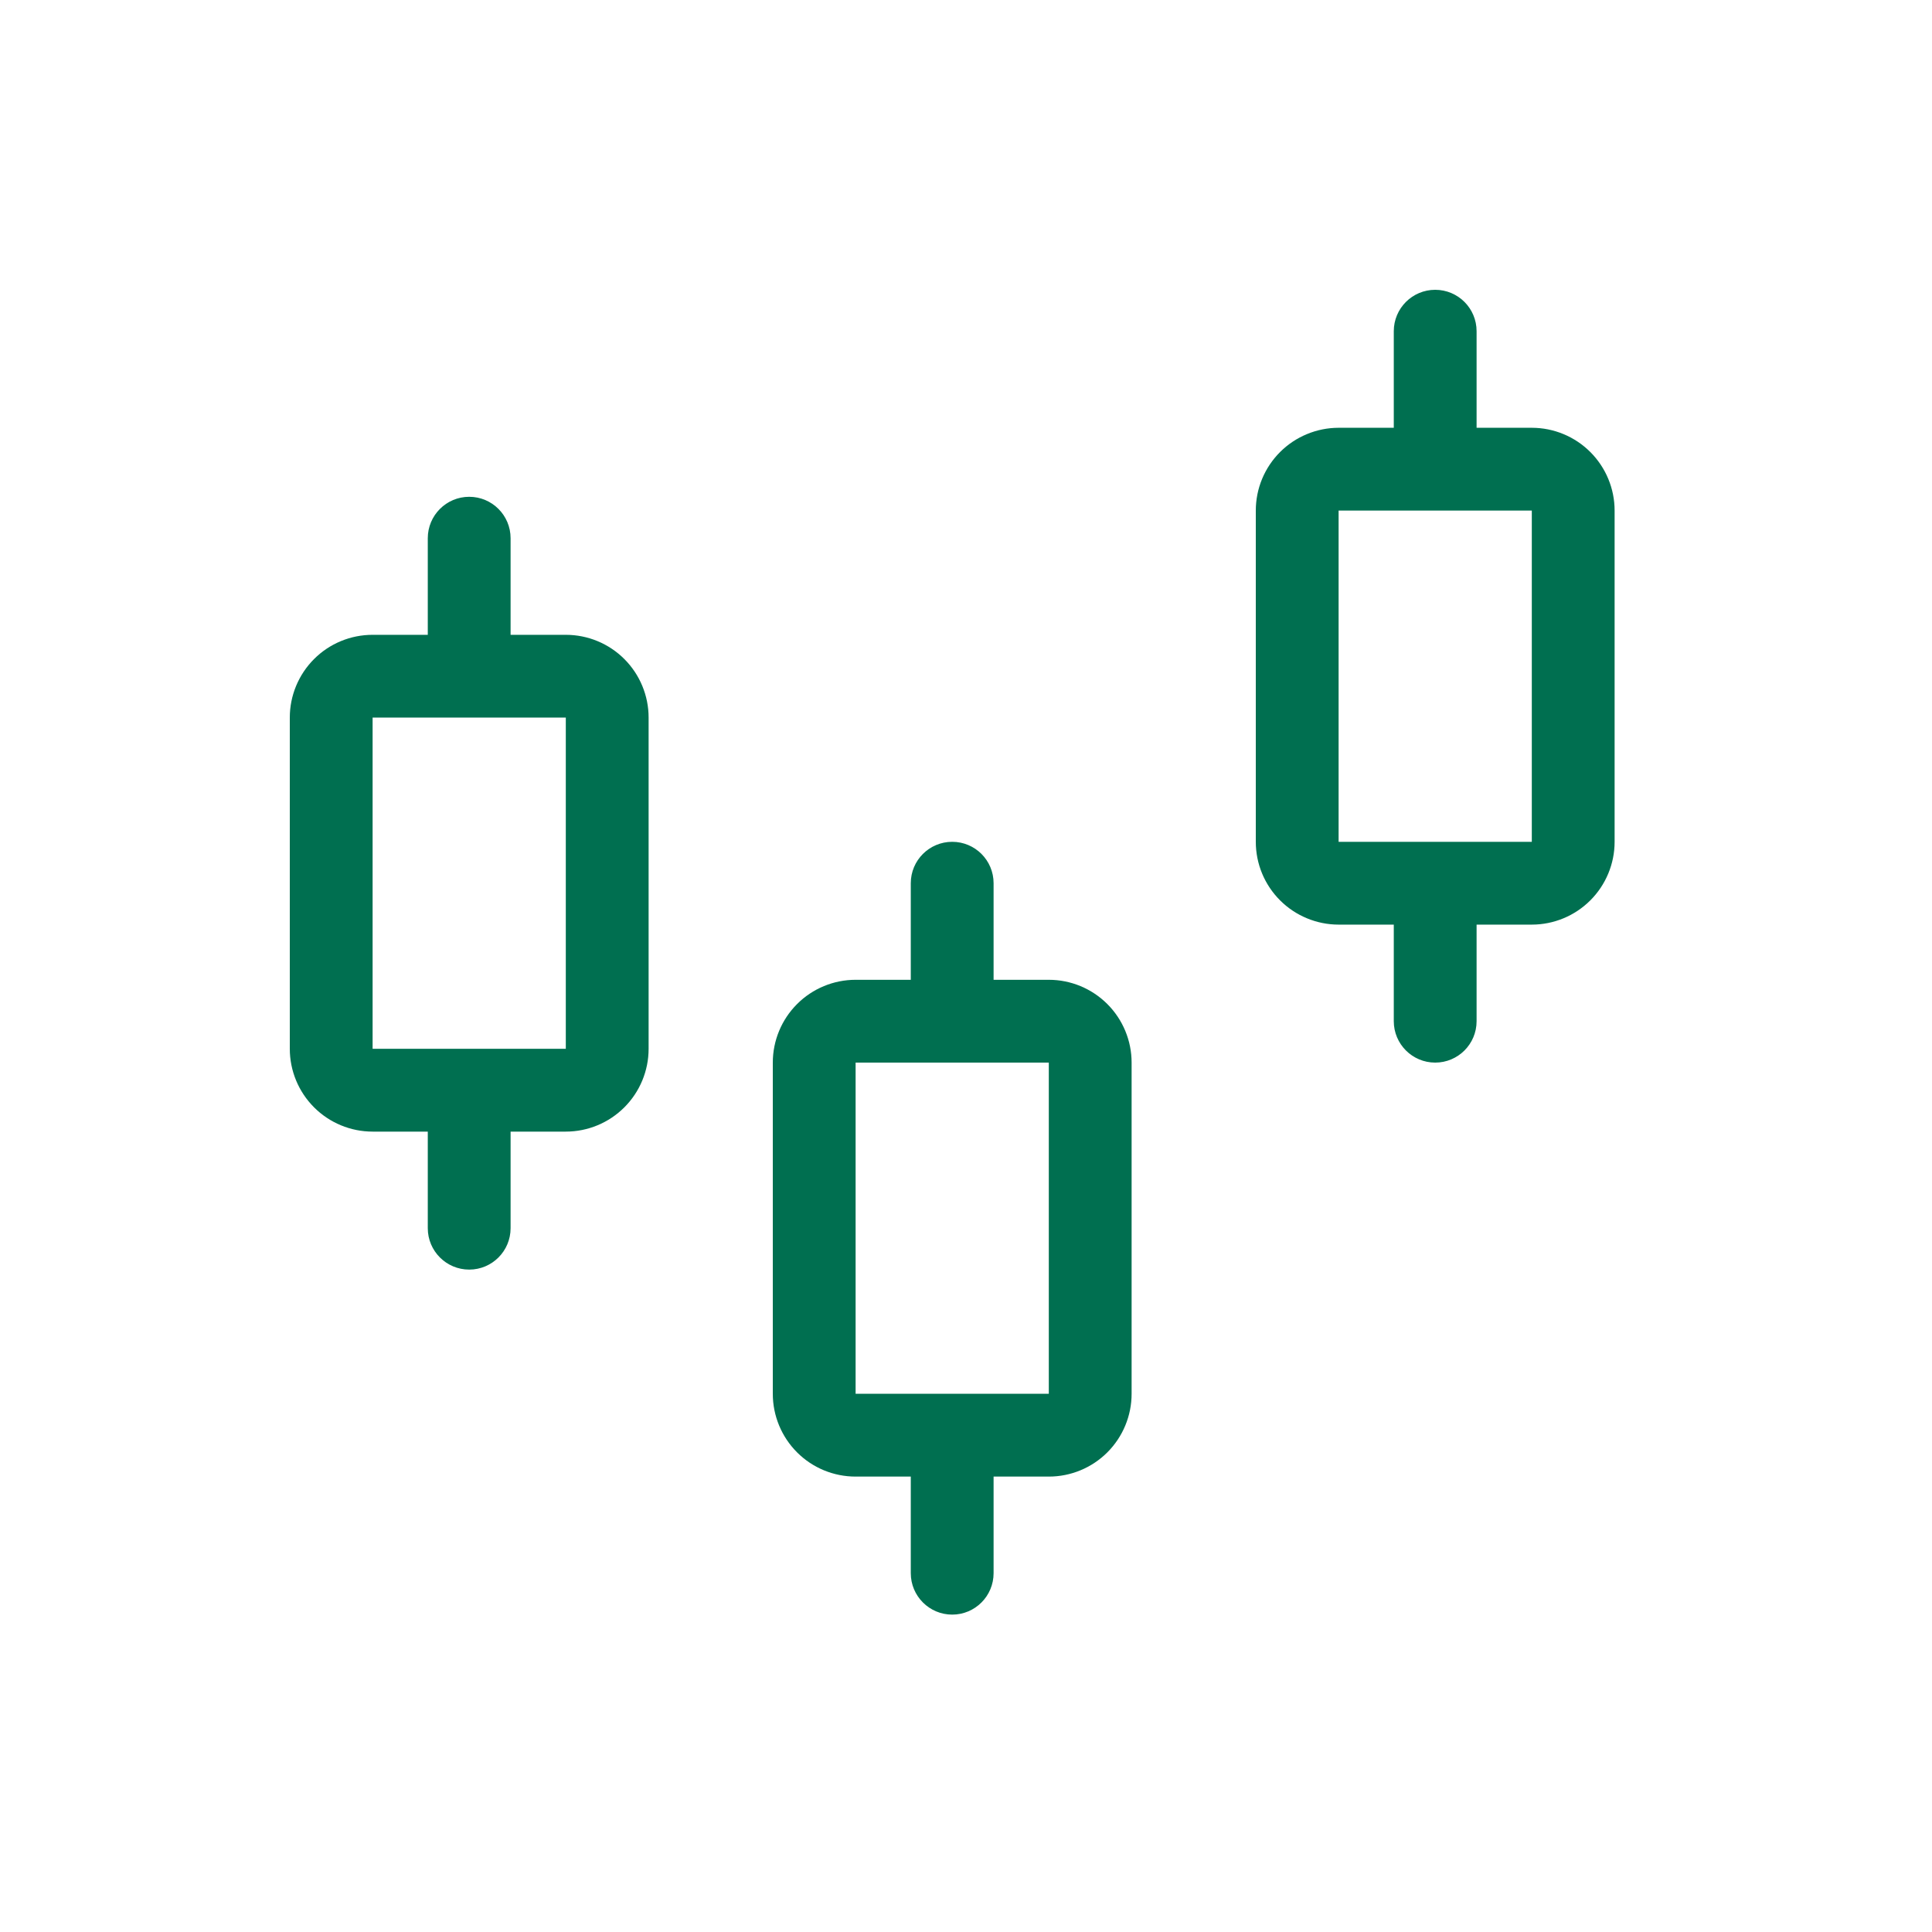 <svg width="50" height="50" viewBox="0 0 50 50" fill="none" xmlns="http://www.w3.org/2000/svg">
<path fill-rule="evenodd" clip-rule="evenodd" d="M37.143 7.5C37.735 7.5 38.214 7.98 38.214 8.571V11.071H39.643C40.211 11.071 40.756 11.297 41.158 11.699C41.56 12.101 41.786 12.646 41.786 13.214V21.786C41.786 22.354 41.56 22.899 41.158 23.301C40.756 23.703 40.211 23.929 39.643 23.929H38.214V26.429C38.214 27.02 37.735 27.5 37.143 27.5C36.551 27.5 36.071 27.02 36.071 26.429V23.929H34.643C34.361 23.929 34.083 23.873 33.823 23.765C33.563 23.658 33.327 23.5 33.128 23.301C32.929 23.102 32.771 22.866 32.663 22.606C32.555 22.346 32.5 22.067 32.5 21.786V13.214C32.5 12.933 32.555 12.654 32.663 12.394C32.771 12.134 32.929 11.898 33.128 11.699C33.327 11.5 33.563 11.342 33.823 11.235C34.083 11.127 34.361 11.071 34.643 11.071H36.071V8.571C36.071 7.98 36.551 7.5 37.143 7.5ZM34.643 13.214V21.786H39.643V13.214H34.643ZM12.143 12.857C12.735 12.857 13.214 13.337 13.214 13.929V16.429H14.643C15.211 16.429 15.756 16.654 16.158 17.056C16.56 17.458 16.786 18.003 16.786 18.571V27.143C16.786 27.711 16.56 28.256 16.158 28.658C15.756 29.06 15.211 29.286 14.643 29.286H13.214V31.786C13.214 32.377 12.735 32.857 12.143 32.857C11.551 32.857 11.071 32.377 11.071 31.786V29.286H9.643C9.075 29.286 8.529 29.06 8.128 28.658C7.726 28.256 7.5 27.711 7.5 27.143V18.571C7.5 18.003 7.726 17.458 8.128 17.056C8.529 16.654 9.075 16.429 9.643 16.429H11.071V13.929C11.071 13.337 11.551 12.857 12.143 12.857ZM9.643 18.571V27.143H14.643V18.571L9.643 18.571ZM24.643 21.786C25.235 21.786 25.714 22.265 25.714 22.857V25.357H27.143C27.711 25.357 28.256 25.583 28.658 25.985C29.06 26.387 29.286 26.932 29.286 27.5V36.071C29.286 36.64 29.06 37.185 28.658 37.587C28.256 37.989 27.711 38.214 27.143 38.214H25.714V40.714C25.714 41.306 25.235 41.786 24.643 41.786C24.051 41.786 23.571 41.306 23.571 40.714V38.214H22.143C21.575 38.214 21.029 37.989 20.628 37.587C20.226 37.185 20 36.64 20 36.071V27.5C20 26.932 20.226 26.387 20.628 25.985C21.029 25.583 21.575 25.357 22.143 25.357H23.571V22.857C23.571 22.265 24.051 21.786 24.643 21.786ZM22.143 27.5L22.143 36.071H27.143V27.5H22.143Z" fill="#006F50"/>
</svg>

